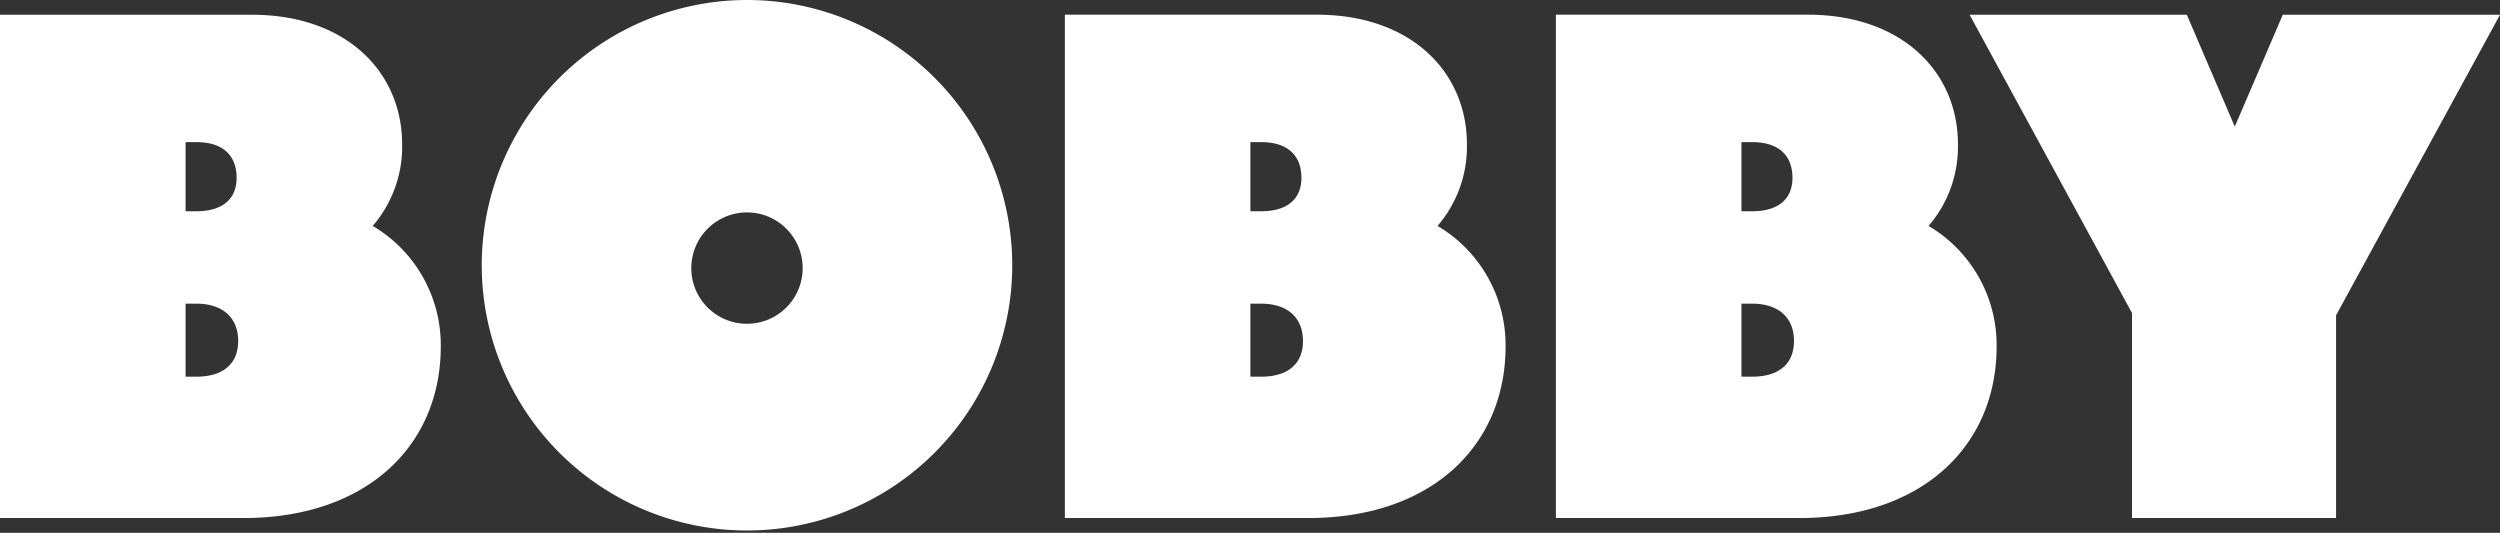 <svg xmlns="http://www.w3.org/2000/svg" xmlns:xlink="http://www.w3.org/1999/xlink" width="122" height="26" viewBox="0 0 122 26"><rect x="0" y="0" width="122" height="26" fill="#333333" stroke="none"/><defs><clipPath id="a"><rect width="122" height="26" fill="none"/></clipPath></defs><g transform="translate(0 0)"><g transform="translate(0 0)" clip-path="url(#a)"><path d="M109.057,6.178,106.717.72h-10.6l7.924,14.554V25.28H114V15.387L122,.72H111.4Zm-24.075.758h.528c1.283,0,1.962.644,1.962,1.743,0,1.024-.679,1.63-1.962,1.63h-.528Zm0,7.883h.528c1.283,0,2.037.683,2.037,1.819s-.754,1.744-2.037,1.744h-.528ZM97.435,16.9a6.754,6.754,0,0,0-3.321-5.875,5.917,5.917,0,0,0,1.434-3.979c0-3.562-2.755-6.329-7.32-6.329h-12.3V25.28H87.812c6,0,9.623-3.525,9.623-8.376M61.019,6.936h.528c1.283,0,1.962.644,1.962,1.743,0,1.024-.679,1.63-1.962,1.63h-.528Zm0,7.883h.528c1.283,0,2.038.683,2.038,1.819s-.755,1.744-2.038,1.744h-.528ZM73.472,16.9a6.756,6.756,0,0,0-3.32-5.875,5.922,5.922,0,0,0,1.434-3.979c0-3.562-2.755-6.329-7.321-6.329h-12.3V25.28H63.849c6,0,9.623-3.525,9.623-8.376M23.51,13.076A12.944,12.944,0,1,0,36.453,0,12.952,12.952,0,0,0,23.51,13.076m10.226,0A2.717,2.717,0,1,1,36.453,15.8a2.712,2.712,0,0,1-2.717-2.729M9.057,6.936h.528c1.283,0,1.962.644,1.962,1.743,0,1.024-.679,1.63-1.962,1.63H9.057Zm0,7.883h.528c1.283,0,2.038.683,2.038,1.819s-.755,1.744-2.038,1.744H9.057ZM21.51,16.9a6.754,6.754,0,0,0-3.321-5.875,5.917,5.917,0,0,0,1.435-3.979C19.623,3.487,16.868.72,12.3.72H0V25.28H11.887c6,0,9.623-3.525,9.623-8.376" transform="translate(0 0)" fill="#fff"/></g></g></svg>